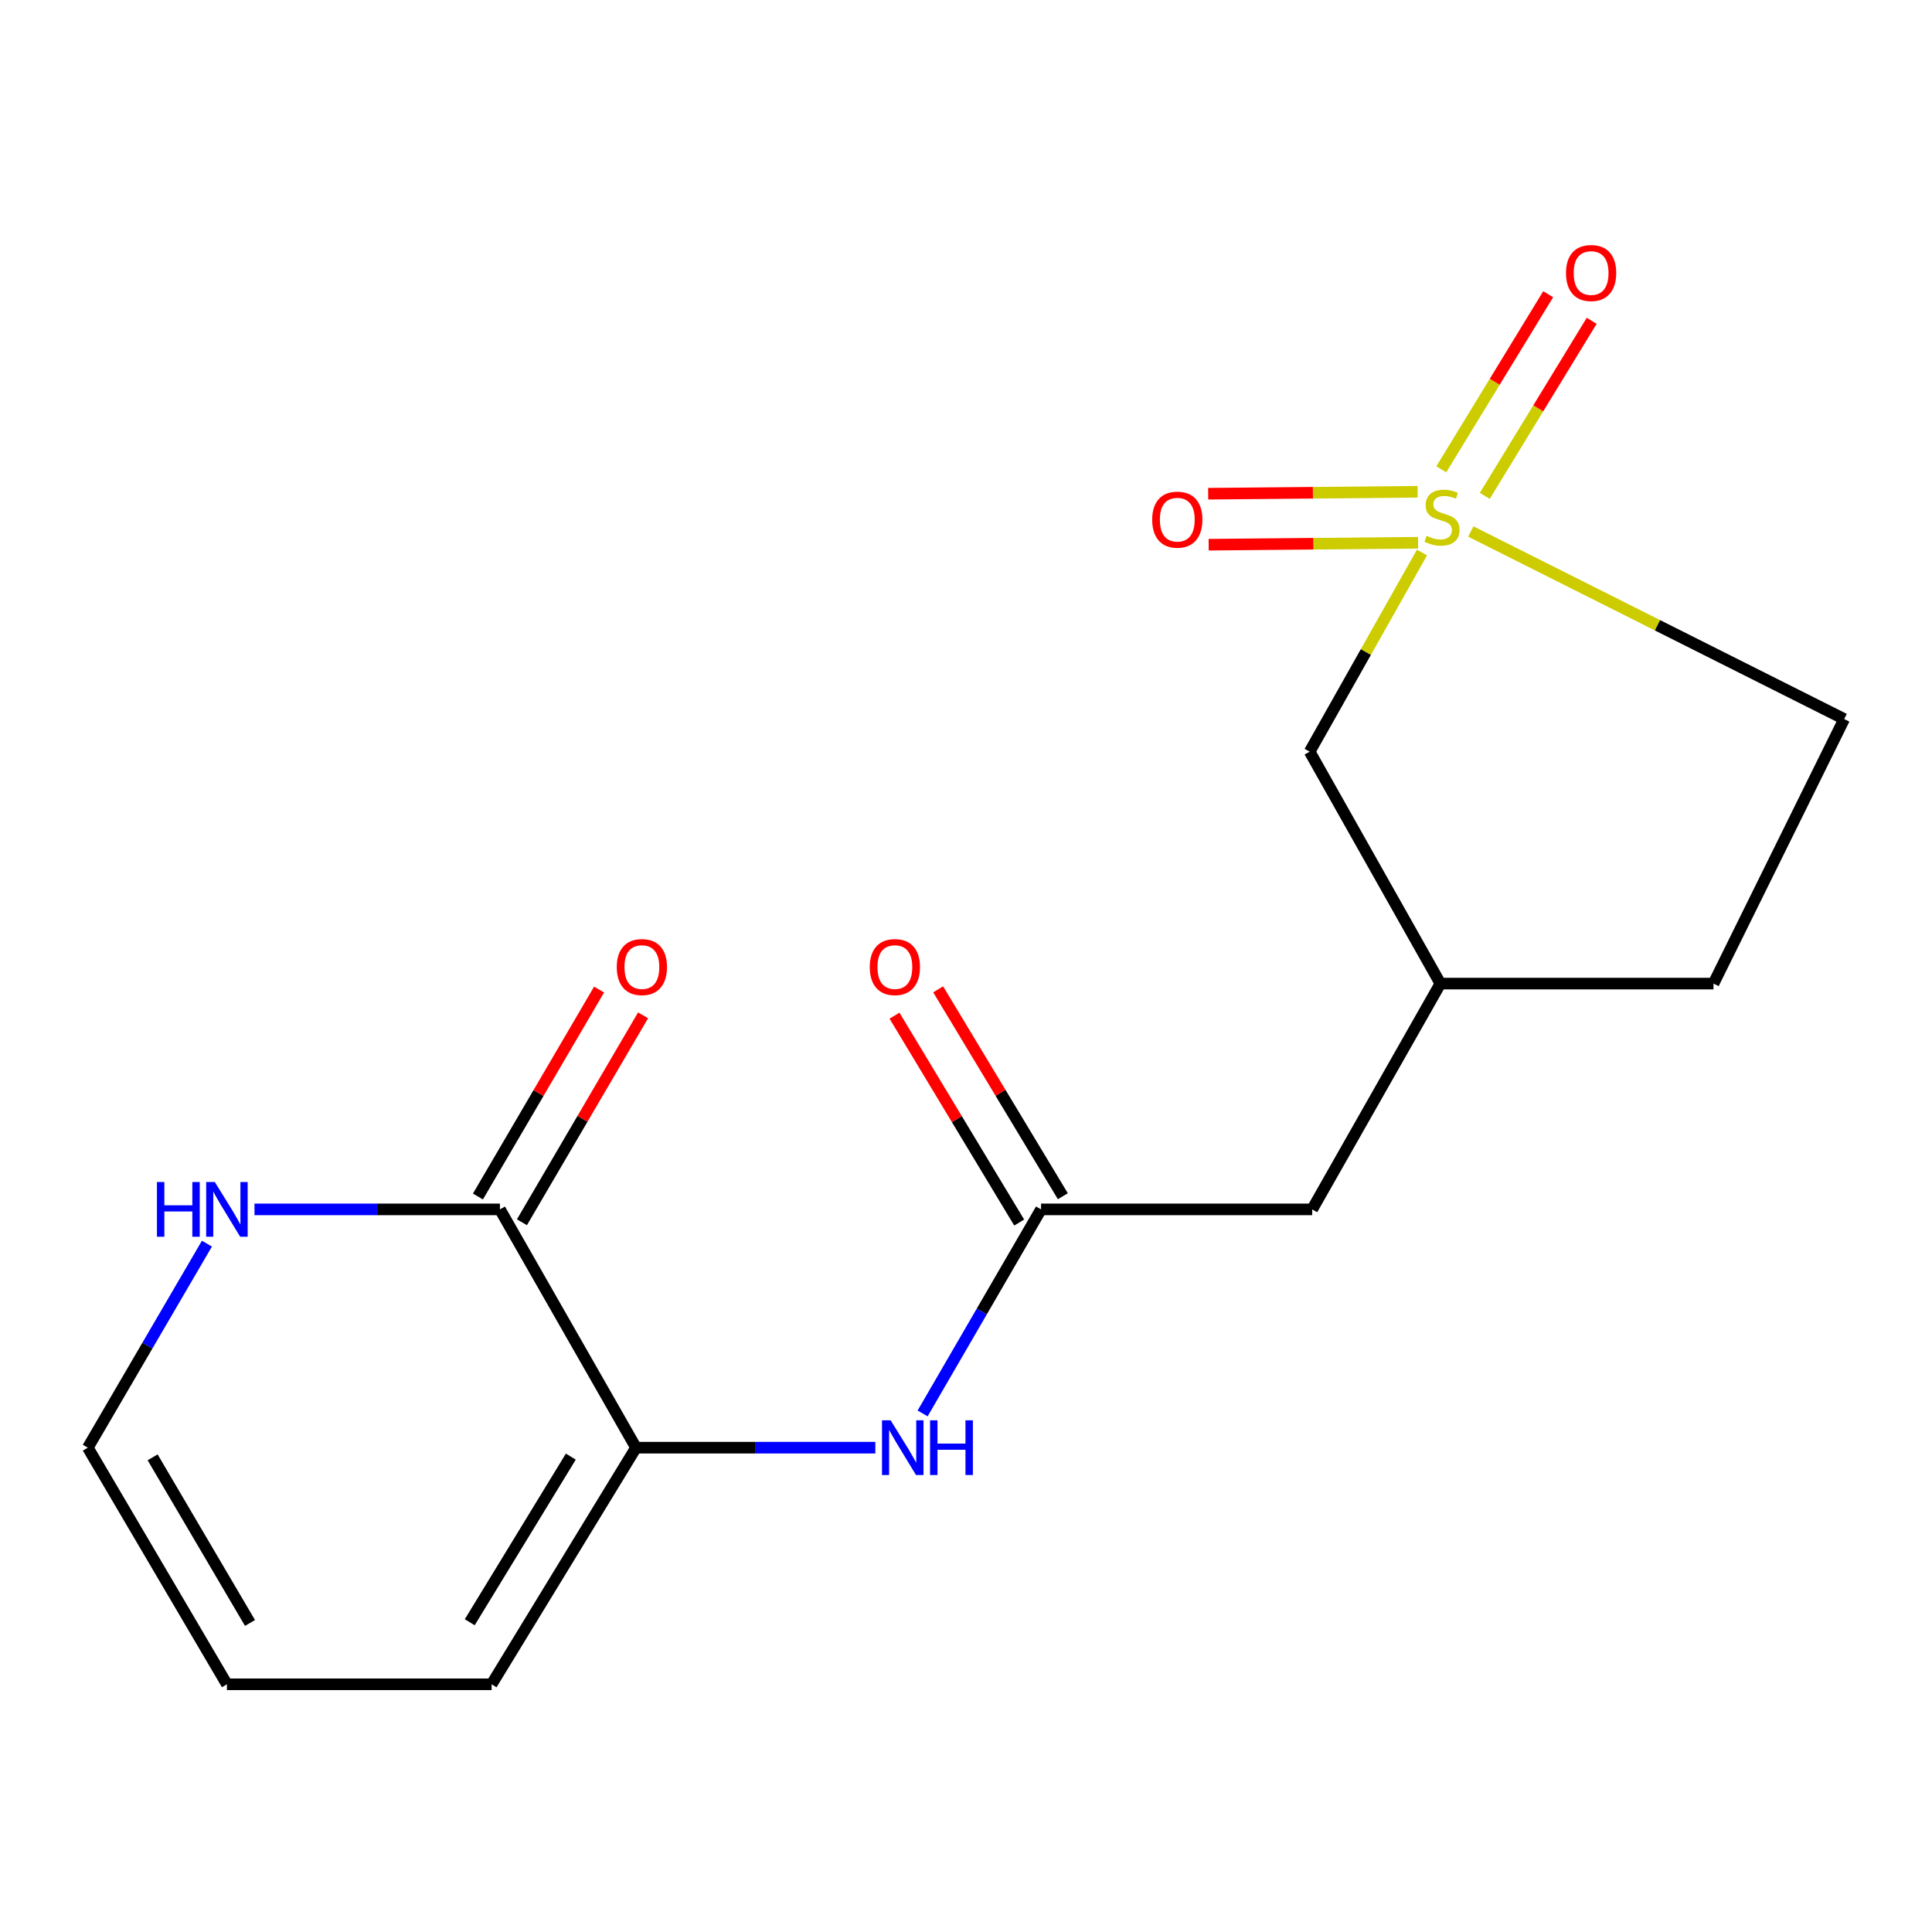 <?xml version='1.0' encoding='iso-8859-1'?>
<svg version='1.1' baseProfile='full'
              xmlns='http://www.w3.org/2000/svg'
                      xmlns:rdkit='http://www.rdkit.org/xml'
                      xmlns:xlink='http://www.w3.org/1999/xlink'
                  xml:space='preserve'
width='1000px' height='1000px' viewBox='0 0 1000 1000'>
<!-- END OF HEADER -->
<rect style='opacity:1.0;fill:#FFFFFF;stroke:none' width='1000' height='1000' x='0' y='0'> </rect>
<path class='bond-5' d='M 733.754,254.541 L 679.555,255.045' style='fill:none;fill-rule:evenodd;stroke:#CCCC00;stroke-width:6px;stroke-linecap:butt;stroke-linejoin:miter;stroke-opacity:1' />
<path class='bond-5' d='M 679.555,255.045 L 625.357,255.55' style='fill:none;fill-rule:evenodd;stroke:#FF0000;stroke-width:6px;stroke-linecap:butt;stroke-linejoin:miter;stroke-opacity:1' />
<path class='bond-5' d='M 734,280.928 L 679.801,281.433' style='fill:none;fill-rule:evenodd;stroke:#CCCC00;stroke-width:6px;stroke-linecap:butt;stroke-linejoin:miter;stroke-opacity:1' />
<path class='bond-5' d='M 679.801,281.433 L 625.602,281.937' style='fill:none;fill-rule:evenodd;stroke:#FF0000;stroke-width:6px;stroke-linecap:butt;stroke-linejoin:miter;stroke-opacity:1' />
<path class='bond-6' d='M 768.526,256.672 L 796.194,211.359' style='fill:none;fill-rule:evenodd;stroke:#CCCC00;stroke-width:6px;stroke-linecap:butt;stroke-linejoin:miter;stroke-opacity:1' />
<path class='bond-6' d='M 796.194,211.359 L 823.862,166.047' style='fill:none;fill-rule:evenodd;stroke:#FF0000;stroke-width:6px;stroke-linecap:butt;stroke-linejoin:miter;stroke-opacity:1' />
<path class='bond-6' d='M 746.004,242.92 L 773.672,197.607' style='fill:none;fill-rule:evenodd;stroke:#CCCC00;stroke-width:6px;stroke-linecap:butt;stroke-linejoin:miter;stroke-opacity:1' />
<path class='bond-6' d='M 773.672,197.607 L 801.34,152.295' style='fill:none;fill-rule:evenodd;stroke:#FF0000;stroke-width:6px;stroke-linecap:butt;stroke-linejoin:miter;stroke-opacity:1' />
<path class='bond-7' d='M 736.022,285.984 L 706.948,337.524' style='fill:none;fill-rule:evenodd;stroke:#CCCC00;stroke-width:6px;stroke-linecap:butt;stroke-linejoin:miter;stroke-opacity:1' />
<path class='bond-7' d='M 706.948,337.524 L 677.875,389.065' style='fill:none;fill-rule:evenodd;stroke:#000000;stroke-width:6px;stroke-linecap:butt;stroke-linejoin:miter;stroke-opacity:1' />
<path class='bond-9' d='M 761.286,275.104 L 857.916,323.64' style='fill:none;fill-rule:evenodd;stroke:#CCCC00;stroke-width:6px;stroke-linecap:butt;stroke-linejoin:miter;stroke-opacity:1' />
<path class='bond-9' d='M 857.916,323.64 L 954.545,372.176' style='fill:none;fill-rule:evenodd;stroke:#000000;stroke-width:6px;stroke-linecap:butt;stroke-linejoin:miter;stroke-opacity:1' />
<path class='bond-0' d='M 329.192,749.315 L 391.132,749.315' style='fill:none;fill-rule:evenodd;stroke:#000000;stroke-width:6px;stroke-linecap:butt;stroke-linejoin:miter;stroke-opacity:1' />
<path class='bond-0' d='M 391.132,749.315 L 453.072,749.315' style='fill:none;fill-rule:evenodd;stroke:#0000FF;stroke-width:6px;stroke-linecap:butt;stroke-linejoin:miter;stroke-opacity:1' />
<path class='bond-1' d='M 329.192,749.315 L 258.763,625.977' style='fill:none;fill-rule:evenodd;stroke:#000000;stroke-width:6px;stroke-linecap:butt;stroke-linejoin:miter;stroke-opacity:1' />
<path class='bond-8' d='M 329.192,749.315 L 254.453,871.787' style='fill:none;fill-rule:evenodd;stroke:#000000;stroke-width:6px;stroke-linecap:butt;stroke-linejoin:miter;stroke-opacity:1' />
<path class='bond-8' d='M 295.455,753.939 L 243.138,839.67' style='fill:none;fill-rule:evenodd;stroke:#000000;stroke-width:6px;stroke-linecap:butt;stroke-linejoin:miter;stroke-opacity:1' />
<path class='bond-4' d='M 258.763,625.977 L 195.244,625.977' style='fill:none;fill-rule:evenodd;stroke:#000000;stroke-width:6px;stroke-linecap:butt;stroke-linejoin:miter;stroke-opacity:1' />
<path class='bond-4' d='M 195.244,625.977 L 131.725,625.977' style='fill:none;fill-rule:evenodd;stroke:#0000FF;stroke-width:6px;stroke-linecap:butt;stroke-linejoin:miter;stroke-opacity:1' />
<path class='bond-10' d='M 270.15,632.643 L 301.504,579.087' style='fill:none;fill-rule:evenodd;stroke:#000000;stroke-width:6px;stroke-linecap:butt;stroke-linejoin:miter;stroke-opacity:1' />
<path class='bond-10' d='M 301.504,579.087 L 332.858,525.531' style='fill:none;fill-rule:evenodd;stroke:#FF0000;stroke-width:6px;stroke-linecap:butt;stroke-linejoin:miter;stroke-opacity:1' />
<path class='bond-10' d='M 247.377,619.31 L 278.731,565.755' style='fill:none;fill-rule:evenodd;stroke:#000000;stroke-width:6px;stroke-linecap:butt;stroke-linejoin:miter;stroke-opacity:1' />
<path class='bond-10' d='M 278.731,565.755 L 310.085,512.199' style='fill:none;fill-rule:evenodd;stroke:#FF0000;stroke-width:6px;stroke-linecap:butt;stroke-linejoin:miter;stroke-opacity:1' />
<path class='bond-2' d='M 477.549,731.59 L 508.192,678.783' style='fill:none;fill-rule:evenodd;stroke:#0000FF;stroke-width:6px;stroke-linecap:butt;stroke-linejoin:miter;stroke-opacity:1' />
<path class='bond-2' d='M 508.192,678.783 L 538.835,625.977' style='fill:none;fill-rule:evenodd;stroke:#000000;stroke-width:6px;stroke-linecap:butt;stroke-linejoin:miter;stroke-opacity:1' />
<path class='bond-3' d='M 538.835,625.977 L 679.179,625.977' style='fill:none;fill-rule:evenodd;stroke:#000000;stroke-width:6px;stroke-linecap:butt;stroke-linejoin:miter;stroke-opacity:1' />
<path class='bond-12' d='M 550.136,619.165 L 517.864,565.623' style='fill:none;fill-rule:evenodd;stroke:#000000;stroke-width:6px;stroke-linecap:butt;stroke-linejoin:miter;stroke-opacity:1' />
<path class='bond-12' d='M 517.864,565.623 L 485.593,512.081' style='fill:none;fill-rule:evenodd;stroke:#FF0000;stroke-width:6px;stroke-linecap:butt;stroke-linejoin:miter;stroke-opacity:1' />
<path class='bond-12' d='M 527.535,632.788 L 495.263,579.246' style='fill:none;fill-rule:evenodd;stroke:#000000;stroke-width:6px;stroke-linecap:butt;stroke-linejoin:miter;stroke-opacity:1' />
<path class='bond-12' d='M 495.263,579.246 L 462.992,525.704' style='fill:none;fill-rule:evenodd;stroke:#FF0000;stroke-width:6px;stroke-linecap:butt;stroke-linejoin:miter;stroke-opacity:1' />
<path class='bond-18' d='M 107.102,643.707 L 76.278,696.511' style='fill:none;fill-rule:evenodd;stroke:#0000FF;stroke-width:6px;stroke-linecap:butt;stroke-linejoin:miter;stroke-opacity:1' />
<path class='bond-18' d='M 76.278,696.511 L 45.455,749.315' style='fill:none;fill-rule:evenodd;stroke:#000000;stroke-width:6px;stroke-linecap:butt;stroke-linejoin:miter;stroke-opacity:1' />
<path class='bond-15' d='M 677.875,389.065 L 745.547,509.104' style='fill:none;fill-rule:evenodd;stroke:#000000;stroke-width:6px;stroke-linecap:butt;stroke-linejoin:miter;stroke-opacity:1' />
<path class='bond-13' d='M 254.453,871.787 L 117.452,871.787' style='fill:none;fill-rule:evenodd;stroke:#000000;stroke-width:6px;stroke-linecap:butt;stroke-linejoin:miter;stroke-opacity:1' />
<path class='bond-16' d='M 954.545,372.176 L 886.902,509.104' style='fill:none;fill-rule:evenodd;stroke:#000000;stroke-width:6px;stroke-linecap:butt;stroke-linejoin:miter;stroke-opacity:1' />
<path class='bond-11' d='M 45.455,749.315 L 117.452,871.787' style='fill:none;fill-rule:evenodd;stroke:#000000;stroke-width:6px;stroke-linecap:butt;stroke-linejoin:miter;stroke-opacity:1' />
<path class='bond-11' d='M 79.003,754.312 L 129.401,840.043' style='fill:none;fill-rule:evenodd;stroke:#000000;stroke-width:6px;stroke-linecap:butt;stroke-linejoin:miter;stroke-opacity:1' />
<path class='bond-14' d='M 679.179,625.977 L 745.547,509.104' style='fill:none;fill-rule:evenodd;stroke:#000000;stroke-width:6px;stroke-linecap:butt;stroke-linejoin:miter;stroke-opacity:1' />
<path class='bond-17' d='M 745.547,509.104 L 886.902,509.104' style='fill:none;fill-rule:evenodd;stroke:#000000;stroke-width:6px;stroke-linecap:butt;stroke-linejoin:miter;stroke-opacity:1' />
<path  class='atom-0' d='M 738.383 277.338
Q 738.703 277.458, 740.023 278.018
Q 741.343 278.578, 742.783 278.938
Q 744.263 279.258, 745.703 279.258
Q 748.383 279.258, 749.943 277.978
Q 751.503 276.658, 751.503 274.378
Q 751.503 272.818, 750.703 271.858
Q 749.943 270.898, 748.743 270.378
Q 747.543 269.858, 745.543 269.258
Q 743.023 268.498, 741.503 267.778
Q 740.023 267.058, 738.943 265.538
Q 737.903 264.018, 737.903 261.458
Q 737.903 257.898, 740.303 255.698
Q 742.743 253.498, 747.543 253.498
Q 750.823 253.498, 754.543 255.058
L 753.623 258.138
Q 750.223 256.738, 747.663 256.738
Q 744.903 256.738, 743.383 257.898
Q 741.863 259.018, 741.903 260.978
Q 741.903 262.498, 742.663 263.418
Q 743.463 264.338, 744.583 264.858
Q 745.743 265.378, 747.663 265.978
Q 750.223 266.778, 751.743 267.578
Q 753.263 268.378, 754.343 270.018
Q 755.463 271.618, 755.463 274.378
Q 755.463 278.298, 752.823 280.418
Q 750.223 282.498, 745.863 282.498
Q 743.343 282.498, 741.423 281.938
Q 739.543 281.418, 737.303 280.498
L 738.383 277.338
' fill='#CCCC00'/>
<path  class='atom-3' d='M 461.003 735.155
L 470.283 750.155
Q 471.203 751.635, 472.683 754.315
Q 474.163 756.995, 474.243 757.155
L 474.243 735.155
L 478.003 735.155
L 478.003 763.475
L 474.123 763.475
L 464.163 747.075
Q 463.003 745.155, 461.763 742.955
Q 460.563 740.755, 460.203 740.075
L 460.203 763.475
L 456.523 763.475
L 456.523 735.155
L 461.003 735.155
' fill='#0000FF'/>
<path  class='atom-3' d='M 481.403 735.155
L 485.243 735.155
L 485.243 747.195
L 499.723 747.195
L 499.723 735.155
L 503.563 735.155
L 503.563 763.475
L 499.723 763.475
L 499.723 750.395
L 485.243 750.395
L 485.243 763.475
L 481.403 763.475
L 481.403 735.155
' fill='#0000FF'/>
<path  class='atom-5' d='M 81.232 611.817
L 85.072 611.817
L 85.072 623.857
L 99.552 623.857
L 99.552 611.817
L 103.392 611.817
L 103.392 640.137
L 99.552 640.137
L 99.552 627.057
L 85.072 627.057
L 85.072 640.137
L 81.232 640.137
L 81.232 611.817
' fill='#0000FF'/>
<path  class='atom-5' d='M 111.192 611.817
L 120.472 626.817
Q 121.392 628.297, 122.872 630.977
Q 124.352 633.657, 124.432 633.817
L 124.432 611.817
L 128.192 611.817
L 128.192 640.137
L 124.312 640.137
L 114.352 623.737
Q 113.192 621.817, 111.952 619.617
Q 110.752 617.417, 110.392 616.737
L 110.392 640.137
L 106.712 640.137
L 106.712 611.817
L 111.192 611.817
' fill='#0000FF'/>
<path  class='atom-6' d='M 596.367 268.973
Q 596.367 262.173, 599.727 258.373
Q 603.087 254.573, 609.367 254.573
Q 615.647 254.573, 619.007 258.373
Q 622.367 262.173, 622.367 268.973
Q 622.367 275.853, 618.967 279.773
Q 615.567 283.653, 609.367 283.653
Q 603.127 283.653, 599.727 279.773
Q 596.367 275.893, 596.367 268.973
M 609.367 280.453
Q 613.687 280.453, 616.007 277.573
Q 618.367 274.653, 618.367 268.973
Q 618.367 263.413, 616.007 260.613
Q 613.687 257.773, 609.367 257.773
Q 605.047 257.773, 602.687 260.573
Q 600.367 263.373, 600.367 268.973
Q 600.367 274.693, 602.687 277.573
Q 605.047 280.453, 609.367 280.453
' fill='#FF0000'/>
<path  class='atom-7' d='M 810.555 141.311
Q 810.555 134.511, 813.915 130.711
Q 817.275 126.911, 823.555 126.911
Q 829.835 126.911, 833.195 130.711
Q 836.555 134.511, 836.555 141.311
Q 836.555 148.191, 833.155 152.111
Q 829.755 155.991, 823.555 155.991
Q 817.315 155.991, 813.915 152.111
Q 810.555 148.231, 810.555 141.311
M 823.555 152.791
Q 827.875 152.791, 830.195 149.911
Q 832.555 146.991, 832.555 141.311
Q 832.555 135.751, 830.195 132.951
Q 827.875 130.111, 823.555 130.111
Q 819.235 130.111, 816.875 132.911
Q 814.555 135.711, 814.555 141.311
Q 814.555 147.031, 816.875 149.911
Q 819.235 152.791, 823.555 152.791
' fill='#FF0000'/>
<path  class='atom-11' d='M 319.241 500.549
Q 319.241 493.749, 322.601 489.949
Q 325.961 486.149, 332.241 486.149
Q 338.521 486.149, 341.881 489.949
Q 345.241 493.749, 345.241 500.549
Q 345.241 507.429, 341.841 511.349
Q 338.441 515.229, 332.241 515.229
Q 326.001 515.229, 322.601 511.349
Q 319.241 507.469, 319.241 500.549
M 332.241 512.029
Q 336.561 512.029, 338.881 509.149
Q 341.241 506.229, 341.241 500.549
Q 341.241 494.989, 338.881 492.189
Q 336.561 489.349, 332.241 489.349
Q 327.921 489.349, 325.561 492.149
Q 323.241 494.949, 323.241 500.549
Q 323.241 506.269, 325.561 509.149
Q 327.921 512.029, 332.241 512.029
' fill='#FF0000'/>
<path  class='atom-13' d='M 450.188 500.549
Q 450.188 493.749, 453.548 489.949
Q 456.908 486.149, 463.188 486.149
Q 469.468 486.149, 472.828 489.949
Q 476.188 493.749, 476.188 500.549
Q 476.188 507.429, 472.788 511.349
Q 469.388 515.229, 463.188 515.229
Q 456.948 515.229, 453.548 511.349
Q 450.188 507.469, 450.188 500.549
M 463.188 512.029
Q 467.508 512.029, 469.828 509.149
Q 472.188 506.229, 472.188 500.549
Q 472.188 494.989, 469.828 492.189
Q 467.508 489.349, 463.188 489.349
Q 458.868 489.349, 456.508 492.149
Q 454.188 494.949, 454.188 500.549
Q 454.188 506.269, 456.508 509.149
Q 458.868 512.029, 463.188 512.029
' fill='#FF0000'/>
</svg>
